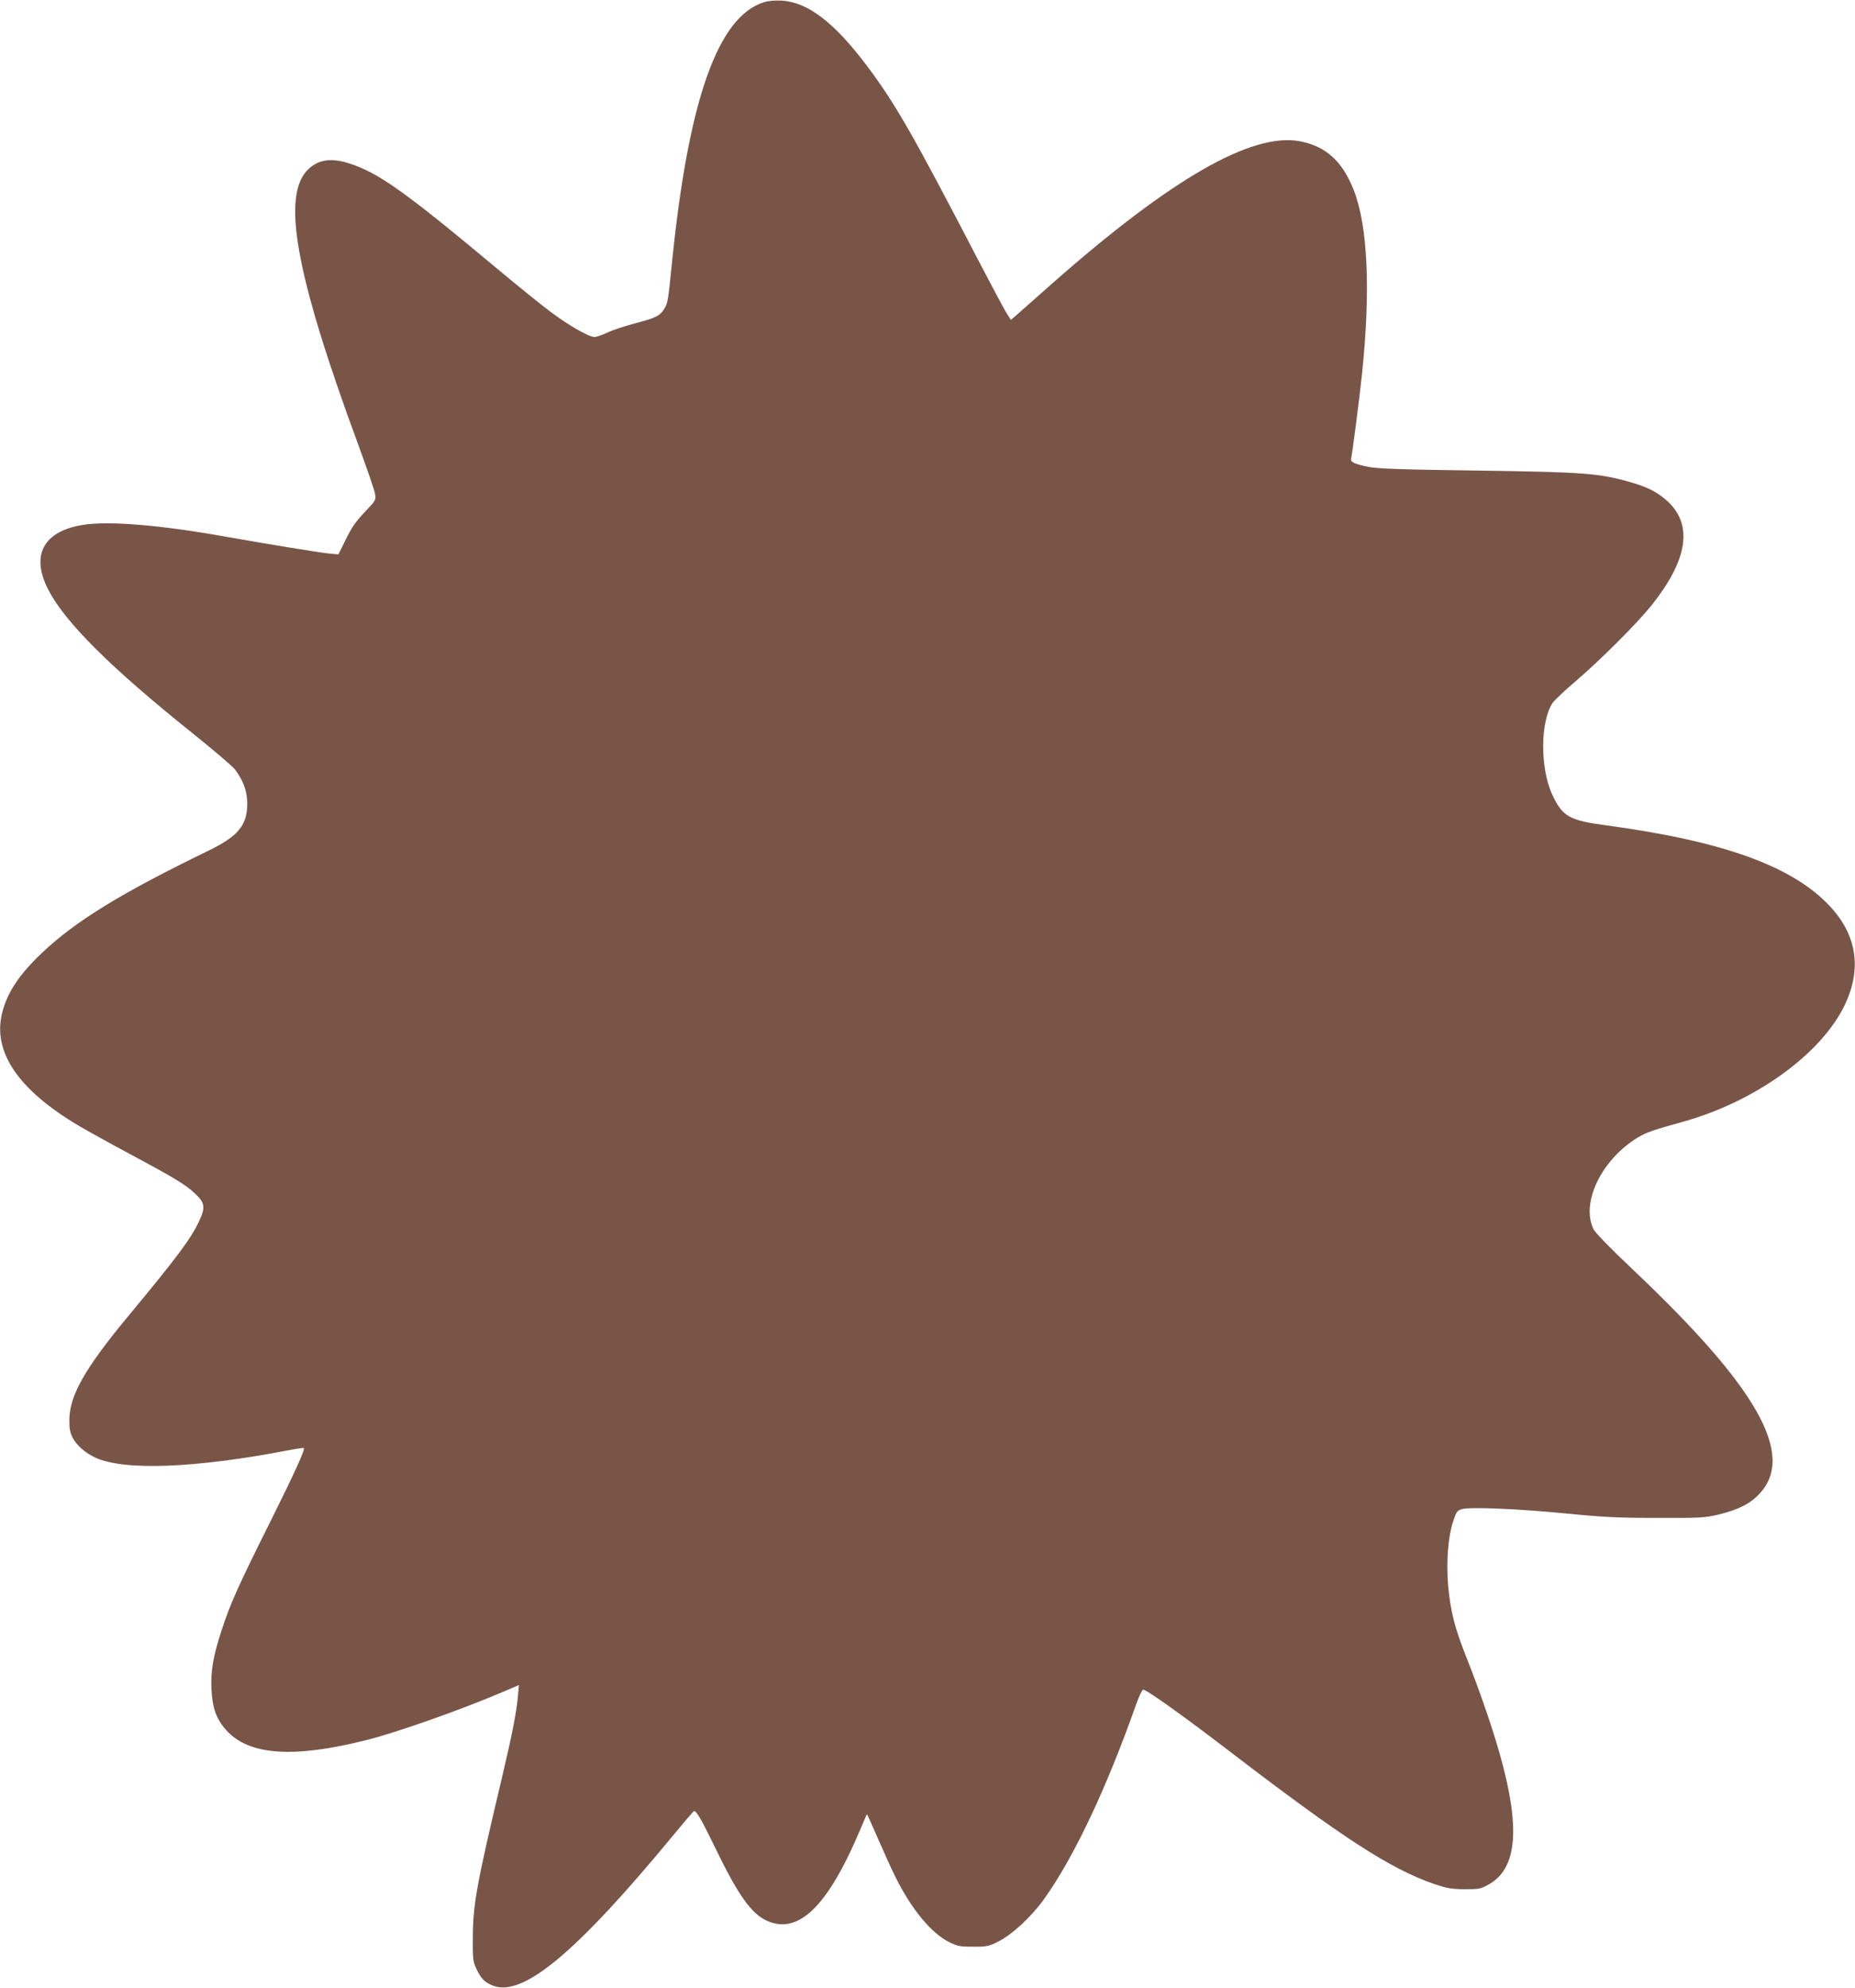 <?xml version="1.0" standalone="no"?>
<!DOCTYPE svg PUBLIC "-//W3C//DTD SVG 20010904//EN"
 "http://www.w3.org/TR/2001/REC-SVG-20010904/DTD/svg10.dtd">
<svg version="1.0" xmlns="http://www.w3.org/2000/svg"
 width="1195pt" height="1280pt" viewBox="0 0 1195 1280"
 preserveAspectRatio="xMidYMid meet">
<g transform="translate(0,1280) scale(0.1,-0.1)"
fill="#795548" stroke="none">
<path d="M4919 12785 c-295 -95 -483 -627 -589 -1665 -26 -259 -28 -272 -51
-309 -27 -44 -52 -57 -184 -92 -66 -17 -148 -44 -181 -60 -34 -16 -72 -29 -84
-29 -36 0 -168 75 -283 162 -60 44 -222 176 -360 291 -581 485 -754 608 -941
666 -113 35 -190 24 -256 -35 -180 -163 -90 -671 314 -1767 58 -158 109 -305
112 -327 6 -39 4 -43 -53 -103 -74 -78 -94 -106 -143 -206 l-40 -81 -62 6
c-61 6 -372 57 -663 108 -424 76 -757 103 -922 76 -253 -41 -336 -194 -223
-415 107 -210 401 -503 935 -930 132 -106 253 -209 268 -229 54 -70 80 -143
80 -221 -1 -141 -59 -210 -255 -305 -558 -271 -852 -451 -1069 -657 -146 -139
-220 -251 -254 -380 -66 -253 100 -499 491 -731 56 -33 200 -113 320 -177 299
-160 368 -202 430 -260 65 -61 69 -89 25 -182 -54 -113 -143 -232 -451 -603
-281 -338 -382 -515 -383 -670 -1 -58 4 -84 20 -116 27 -52 83 -100 148 -130
185 -85 639 -68 1234 46 58 11 106 18 108 16 10 -9 -60 -162 -220 -483 -196
-392 -252 -515 -307 -683 -56 -171 -73 -266 -68 -384 6 -125 31 -195 96 -267
145 -162 433 -182 904 -63 200 50 634 204 897 318 l84 36 -7 -77 c-10 -105
-37 -243 -102 -518 -164 -689 -187 -818 -188 -1030 -1 -136 1 -155 22 -200 30
-65 55 -91 109 -111 192 -74 537 214 1158 966 70 85 131 156 135 158 15 6 51
-58 135 -231 150 -311 236 -432 340 -477 202 -86 388 97 595 585 23 55 43 101
45 103 1 1 33 -69 70 -155 38 -87 88 -198 113 -248 103 -208 232 -364 348
-421 52 -26 70 -29 154 -29 88 0 100 2 164 35 86 43 209 157 290 269 193 269
403 712 596 1259 18 50 38 92 44 92 23 0 250 -162 556 -396 734 -562 1037
-758 1321 -856 81 -27 108 -32 194 -33 93 0 104 2 154 30 186 103 208 366 70
850 -49 172 -132 411 -211 610 -76 189 -104 300 -119 465 -13 155 -1 316 34
419 20 59 25 66 57 74 55 15 370 1 675 -29 233 -23 331 -28 580 -28 276 -1
307 1 393 21 130 31 210 72 269 137 229 250 -16 683 -817 1440 -151 143 -243
238 -255 262 -82 170 52 447 285 589 55 33 100 49 285 100 470 129 899 438
1050 756 110 232 77 448 -97 634 -240 257 -684 418 -1437 520 -242 32 -286 57
-352 200 -78 169 -77 469 3 589 12 17 79 81 150 141 160 137 395 372 488 488
231 290 267 513 106 666 -64 59 -127 93 -239 125 -204 59 -299 66 -992 76
-477 6 -638 12 -696 23 -92 18 -122 32 -115 55 7 26 54 388 71 552 55 533 36
943 -53 1173 -74 190 -182 287 -352 318 -309 55 -827 -243 -1589 -914 -101
-89 -203 -179 -226 -200 l-43 -37 -32 51 c-17 29 -90 165 -162 303 -442 850
-545 1030 -733 1282 -211 280 -381 410 -549 420 -46 2 -87 -1 -117 -11z"/>
</g>
</svg>
